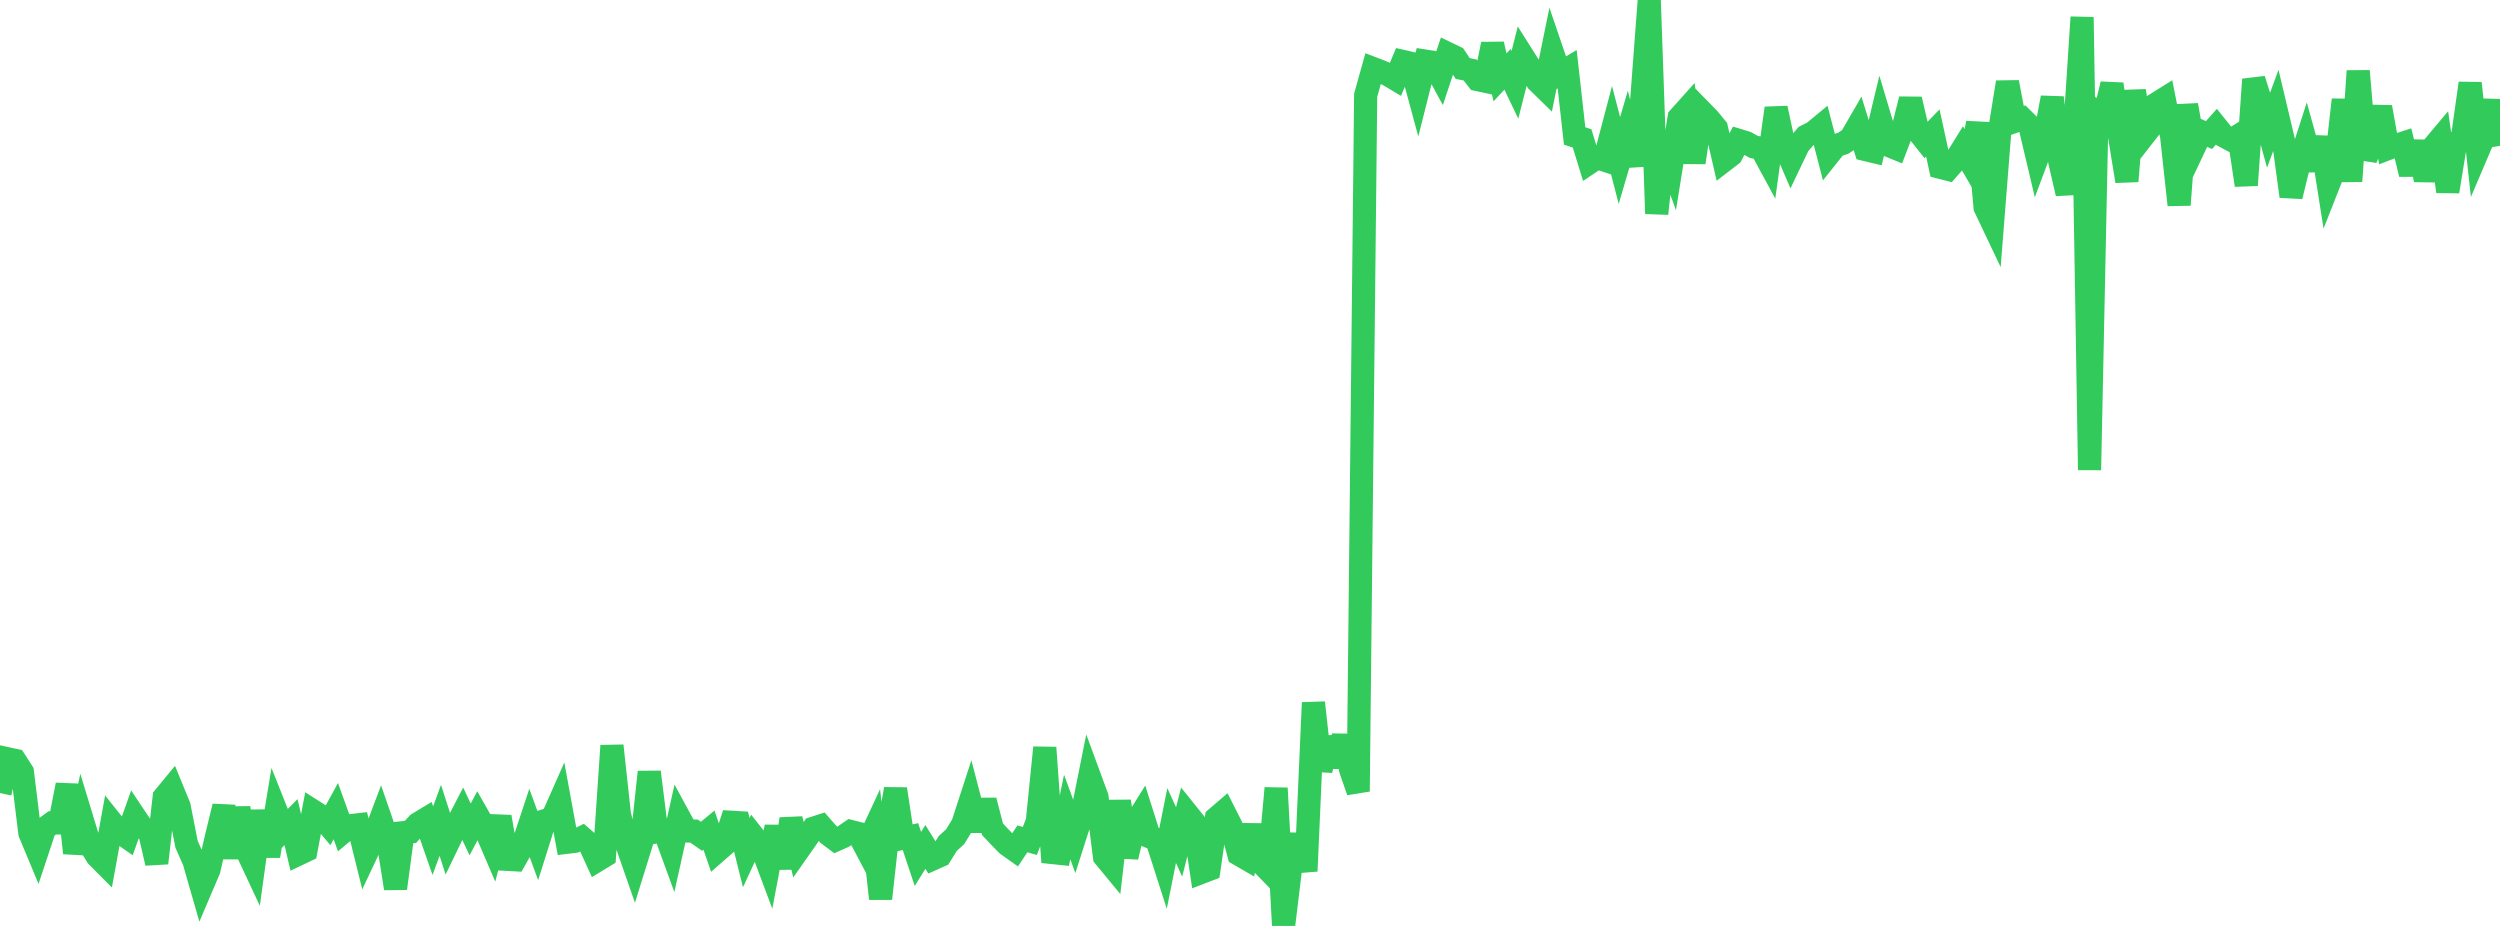 <?xml version="1.0" standalone="no"?>
<!DOCTYPE svg PUBLIC "-//W3C//DTD SVG 1.1//EN" "http://www.w3.org/Graphics/SVG/1.1/DTD/svg11.dtd">

<svg width="135" height="50" viewBox="0 0 135 50" preserveAspectRatio="none" 
  xmlns="http://www.w3.org/2000/svg"
  xmlns:xlink="http://www.w3.org/1999/xlink">


<polyline points="0.0, 42.824 0.403, 40.972 0.806, 41.06 1.209, 41.685 1.612, 44.98 2.015, 45.947 2.418, 44.734 2.821, 44.435 3.224, 44.44 3.627, 42.381 4.03, 46.062 4.433, 44.246 4.836, 45.572 5.239, 46.23 5.642, 46.635 6.045, 44.418 6.448, 44.922 6.851, 45.203 7.254, 44.067 7.657, 44.671 8.06, 44.866 8.463, 46.607 8.866, 43.048 9.269, 42.559 9.672, 43.539 10.075, 45.592 10.478, 46.506 10.881, 47.908 11.284, 46.963 11.687, 45.198 12.09, 43.544 12.493, 46.317 12.896, 43.639 13.299, 45.872 13.701, 46.732 14.104, 43.8 14.507, 46.227 14.91, 43.788 15.313, 44.802 15.716, 44.395 16.119, 46.12 16.522, 45.928 16.925, 43.804 17.328, 44.06 17.731, 44.538 18.134, 43.801 18.537, 44.92 18.94, 44.585 19.343, 44.539 19.746, 46.168 20.149, 45.313 20.552, 44.245 20.955, 45.408 21.358, 47.976 21.761, 44.966 22.164, 44.923 22.567, 44.483 22.97, 44.24 23.373, 45.396 23.776, 44.299 24.179, 45.548 24.582, 44.713 24.985, 43.936 25.388, 44.79 25.791, 44.027 26.194, 44.738 26.597, 45.678 27.0, 44.113 27.403, 46.406 27.806, 46.428 28.209, 45.708 28.612, 44.493 29.015, 45.593 29.418, 44.316 29.821, 44.189 30.224, 43.28 30.627, 45.481 31.03, 45.432 31.433, 45.23 31.836, 45.581 32.239, 46.465 32.642, 46.22 33.045, 40.269 33.448, 43.978 33.851, 45.596 34.254, 46.753 34.657, 45.455 35.06, 41.689 35.463, 44.915 35.866, 44.841 36.269, 45.947 36.672, 44.132 37.075, 44.873 37.478, 44.878 37.881, 45.16 38.284, 44.827 38.687, 45.996 39.09, 45.644 39.493, 44.401 39.896, 44.425 40.299, 46.043 40.701, 45.176 41.104, 45.686 41.507, 46.762 41.91, 44.646 42.313, 46.87 42.716, 44.225 43.119, 45.892 43.522, 45.318 43.925, 44.724 44.328, 44.594 44.731, 45.053 45.134, 45.355 45.537, 45.177 45.94, 44.901 46.343, 45.004 46.746, 45.766 47.149, 44.901 47.552, 48.529 47.955, 44.88 48.358, 42.608 48.761, 45.262 49.164, 45.177 49.567, 46.382 49.97, 45.733 50.373, 46.379 50.776, 46.199 51.179, 45.548 51.582, 45.177 51.985, 44.518 52.388, 43.279 52.791, 44.828 53.194, 43.228 53.597, 44.781 54.0, 45.211 54.403, 45.621 54.806, 45.906 55.209, 45.298 55.612, 45.412 56.015, 44.362 56.418, 40.371 56.821, 46.036 57.224, 46.078 57.627, 44.116 58.03, 45.219 58.433, 43.959 58.836, 41.951 59.239, 43.045 59.642, 46.261 60.045, 46.749 60.448, 43.26 60.851, 46.277 61.254, 44.552 61.657, 43.903 62.06, 45.177 62.463, 45.338 62.866, 46.593 63.269, 44.579 63.672, 45.464 64.075, 43.892 64.478, 44.393 64.881, 47.105 65.284, 46.95 65.687, 44.174 66.09, 43.827 66.493, 44.624 66.896, 46.13 67.299, 46.363 67.701, 44.578 68.104, 46.586 68.507, 47.002 68.91, 42.561 69.313, 50.0 69.716, 46.674 70.119, 45.102 70.522, 47.04 70.925, 37.943 71.328, 41.6 71.731, 39.847 72.134, 41.371 72.537, 39.754 72.94, 41.58 73.343, 42.738 73.746, 5.145 74.149, 3.702 74.552, 3.856 74.955, 4.032 75.358, 4.273 75.761, 3.321 76.164, 3.413 76.567, 4.9 76.97, 3.302 77.373, 3.366 77.776, 4.109 78.179, 2.895 78.582, 3.089 78.985, 3.699 79.388, 3.781 79.791, 4.297 80.194, 4.383 80.597, 2.383 81.0, 4.178 81.403, 3.744 81.806, 4.584 82.209, 2.993 82.612, 3.631 83.015, 4.384 83.418, 4.778 83.821, 2.797 84.224, 3.976 84.627, 3.735 85.03, 7.343 85.433, 7.473 85.836, 8.784 86.239, 8.514 86.642, 8.645 87.045, 7.115 87.448, 8.667 87.851, 7.295 88.254, 8.935 88.657, 5.345 89.06, 0.0 89.463, 11.537 89.866, 7.749 90.269, 8.865 90.672, 6.353 91.075, 5.903 91.478, 8.776 91.881, 6.016 92.284, 6.429 92.687, 6.92 93.09, 8.672 93.493, 8.362 93.896, 7.584 94.299, 7.707 94.701, 7.932 95.104, 8.011 95.507, 8.754 95.91, 5.842 96.313, 7.724 96.716, 8.661 97.119, 7.817 97.522, 7.351 97.925, 7.15 98.328, 6.817 98.731, 8.373 99.134, 7.868 99.537, 7.735 99.94, 7.464 100.343, 6.768 100.746, 8.077 101.149, 8.174 101.552, 6.491 101.955, 7.838 102.358, 8.003 102.761, 6.95 103.164, 5.361 103.567, 7.088 103.97, 7.595 104.373, 7.179 104.776, 9.034 105.179, 9.137 105.582, 8.678 105.985, 8.028 106.388, 8.72 106.791, 6.643 107.194, 11.197 107.597, 12.045 108.0, 6.938 108.403, 4.442 108.806, 6.55 109.209, 6.41 109.612, 6.807 110.015, 8.508 110.418, 7.43 110.821, 5.272 111.224, 8.709 111.627, 10.452 112.03, 7.124 112.433, 0.928 112.836, 25.38 113.239, 6.003 113.642, 6.218 114.045, 4.544 114.448, 7.314 114.851, 9.784 115.254, 4.905 115.657, 7.46 116.06, 6.945 116.463, 5.595 116.866, 5.343 117.269, 7.366 117.672, 11.065 118.075, 5.673 118.478, 7.969 118.881, 7.117 119.284, 7.293 119.687, 6.843 120.09, 7.346 120.493, 7.561 120.896, 7.314 121.299, 9.999 121.701, 4.289 122.104, 5.56 122.507, 7.019 122.91, 5.928 123.313, 7.624 123.716, 10.602 124.119, 8.956 124.522, 7.706 124.925, 9.155 125.328, 7.427 125.731, 9.98 126.134, 8.956 126.537, 5.386 126.94, 9.785 127.343, 3.835 127.746, 8.563 128.149, 7.576 128.552, 5.787 128.955, 8.018 129.358, 7.862 129.761, 7.732 130.164, 9.406 130.567, 7.658 130.97, 9.716 131.373, 7.959 131.776, 7.48 132.179, 10.34 132.582, 7.861 132.985, 7.355 133.388, 4.496 133.791, 8.194 134.194, 7.249 134.597, 5.451 135.0, 7.875" fill="none" stroke="#32ca5b" stroke-width="1.25"/>

</svg>